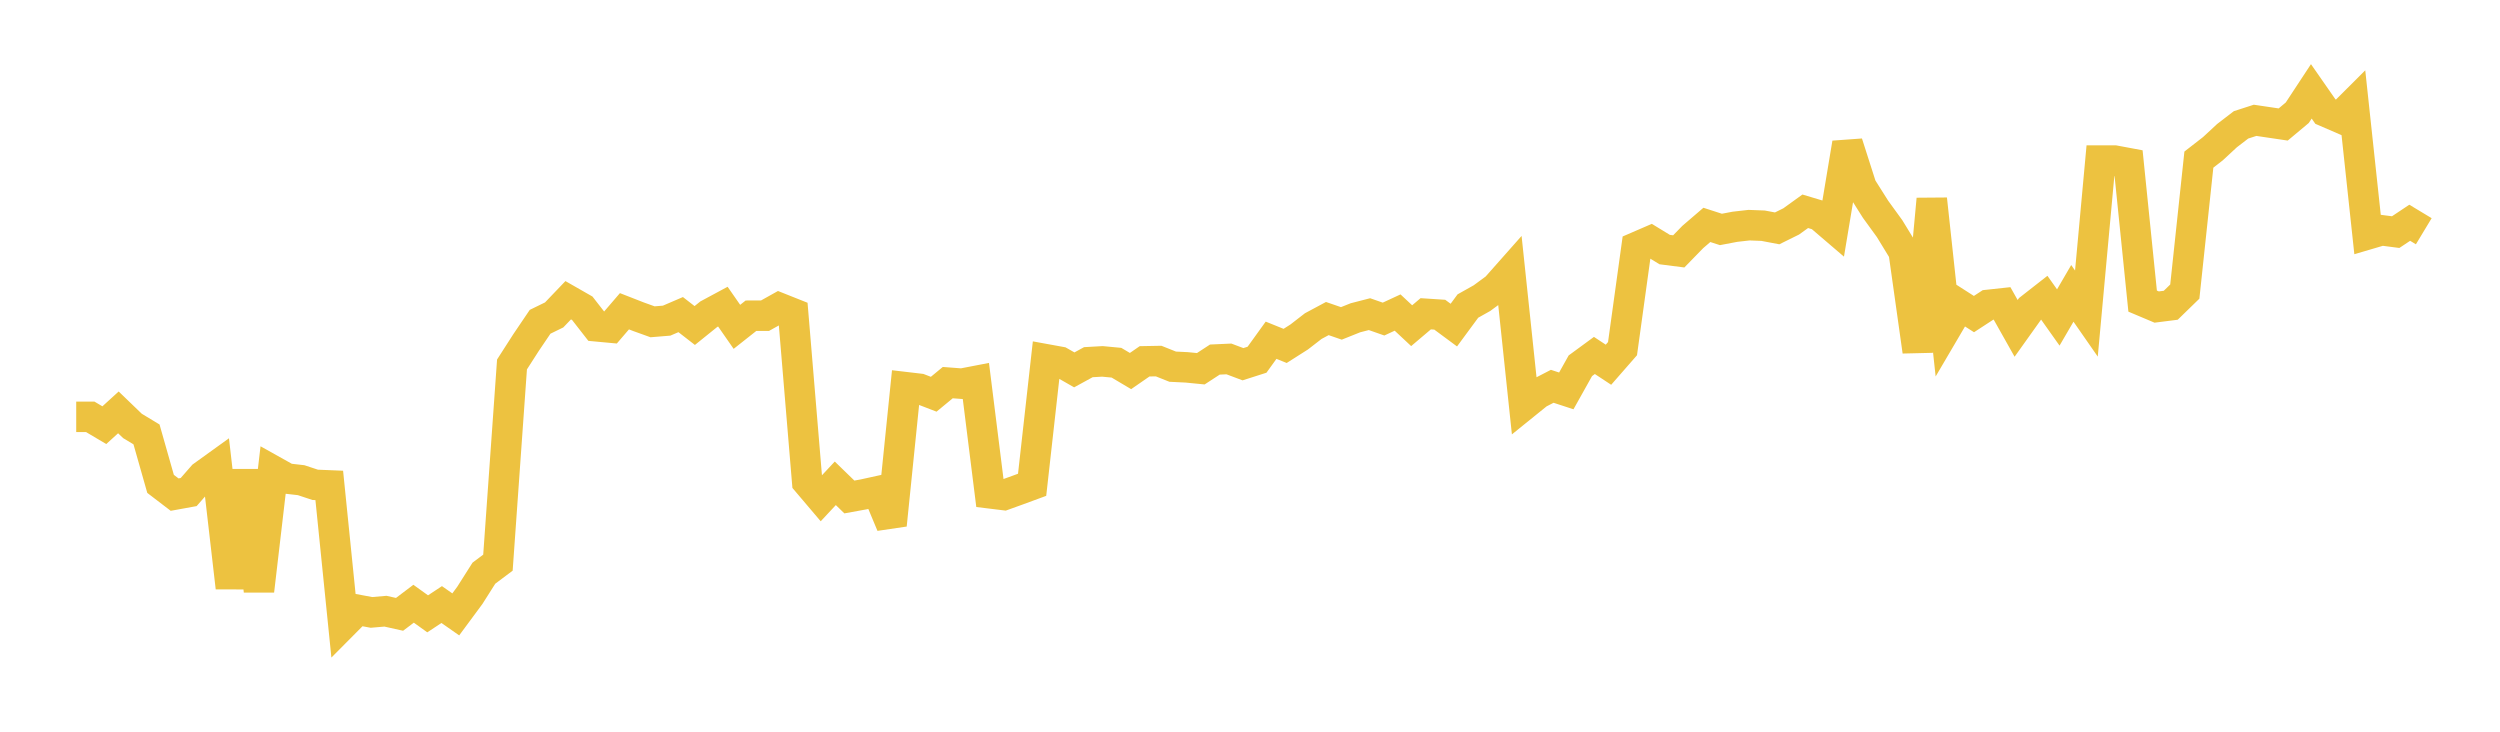 <svg width="164" height="48" xmlns="http://www.w3.org/2000/svg" xmlns:xlink="http://www.w3.org/1999/xlink"><path fill="none" stroke="rgb(237,194,64)" stroke-width="2" d="M5,27.345L5.922,27.345L6.844,27.892L7.766,27.052L8.689,27.941L9.611,28.498L10.533,31.742L11.455,32.447L12.377,32.279L13.299,31.224L14.222,30.559L15.144,38.549L16.066,30.88L16.988,38.76L17.91,30.88L18.832,31.395L19.754,31.5L20.677,31.805L21.599,31.843L22.521,40.93L23.443,40.002L24.365,40.174L25.287,40.095L26.21,40.301L27.132,39.604L28.054,40.267L28.976,39.659L29.898,40.304L30.82,39.057L31.743,37.601L32.665,36.91L33.587,23.908L34.509,22.472L35.431,21.109L36.353,20.659L37.275,19.695L38.198,20.223L39.12,21.405L40.042,21.491L40.964,20.418L41.886,20.778L42.808,21.11L43.731,21.034L44.653,20.638L45.575,21.354L46.497,20.611L47.419,20.115L48.341,21.441L49.263,20.712L50.186,20.709L51.108,20.194L52.03,20.561L52.952,31.606L53.874,32.692L54.796,31.705L55.719,32.602L56.641,32.434L57.563,32.232L58.485,34.44L59.407,25.399L60.329,25.507L61.251,25.862L62.174,25.1L63.096,25.17L64.018,24.992L64.94,32.362L65.862,32.475L66.784,32.142L67.707,31.802L68.629,23.57L69.551,23.738L70.473,24.264L71.395,23.759L72.317,23.707L73.24,23.794L74.162,24.341L75.084,23.703L76.006,23.686L76.928,24.054L77.85,24.099L78.772,24.19L79.695,23.588L80.617,23.546L81.539,23.893L82.461,23.598L83.383,22.319L84.305,22.692L85.228,22.105L86.15,21.391L87.072,20.897L87.994,21.215L88.916,20.846L89.838,20.608L90.76,20.931L91.683,20.503L92.605,21.365L93.527,20.584L94.449,20.644L95.371,21.327L96.293,20.076L97.216,19.558L98.138,18.88L99.06,17.839L99.982,26.563L100.904,25.818L101.826,25.341L102.749,25.643L103.671,23.994L104.593,23.318L105.515,23.926L106.437,22.871L107.359,16.207L108.281,15.808L109.204,16.372L110.126,16.491L111.048,15.545L111.97,14.753L112.892,15.051L113.814,14.876L114.737,14.771L115.659,14.806L116.581,14.981L117.503,14.525L118.425,13.86L119.347,14.136L120.269,14.925L121.192,9.389L122.114,12.269L123.036,13.728L123.958,14.999L124.88,16.509L125.802,23.053L126.725,13.062L127.647,21.583L128.569,20.013L129.491,20.604L130.413,20.003L131.335,19.903L132.257,21.541L133.18,20.247L134.102,19.526L135.024,20.827L135.946,19.244L136.868,20.57L137.79,10.533L138.713,10.533L139.635,10.705L140.557,19.753L141.479,20.142L142.401,20.025L143.323,19.128L144.246,10.471L145.168,9.754L146.09,8.899L147.012,8.191L147.934,7.893L148.856,8.03L149.778,8.167L150.701,7.395L151.623,5.993L152.545,7.318L153.467,7.717L154.389,6.796L155.311,15.379L156.234,15.107L157.156,15.227L158.078,14.613L159,15.169"></path></svg>